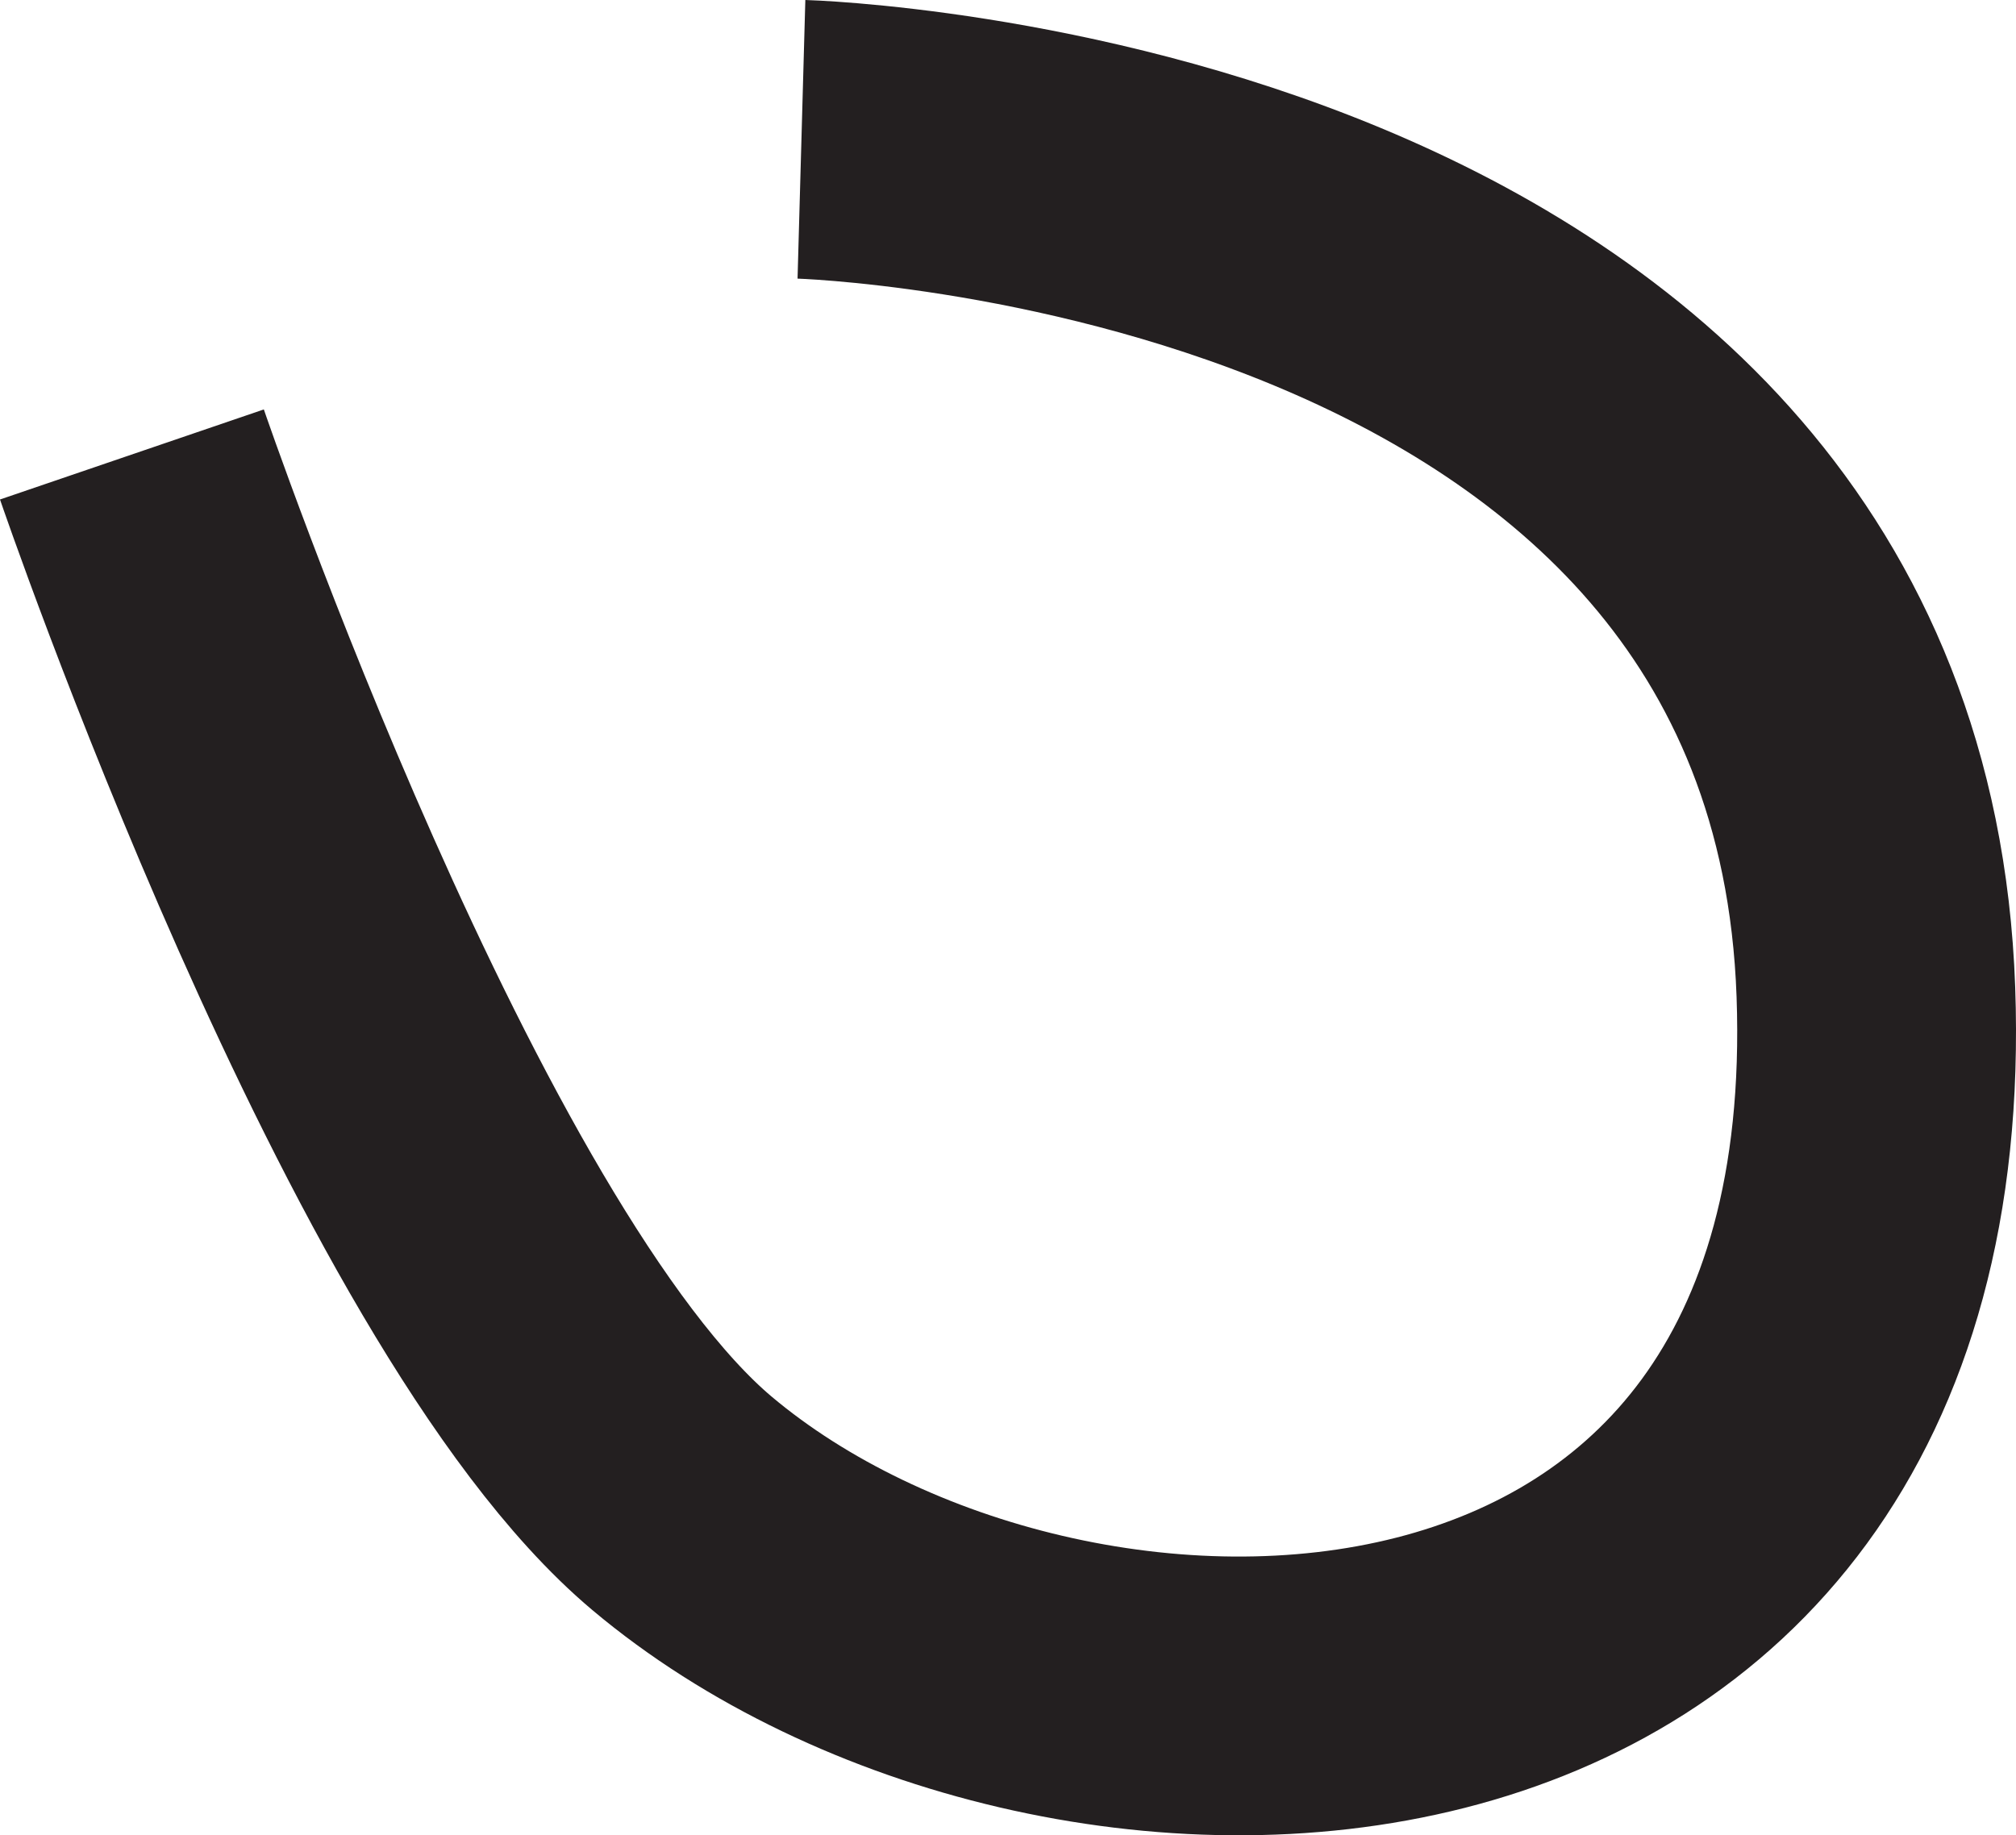 <?xml version="1.0" encoding="utf-8"?>
<!-- Generator: Adobe Illustrator 16.0.0, SVG Export Plug-In . SVG Version: 6.00 Build 0)  -->
<!DOCTYPE svg PUBLIC "-//W3C//DTD SVG 1.1//EN" "http://www.w3.org/Graphics/SVG/1.1/DTD/svg11.dtd">
<svg version="1.1" id="Layer_1" xmlns="http://www.w3.org/2000/svg" xmlns:xlink="http://www.w3.org/1999/xlink" x="0px" y="0px"
	viewBox="0 96.657 144.626 131.689" enable-background="new 0 96.657 144.626 131.689"
	 xml:space="preserve">
<path fill="none" stroke="#231F20" stroke-width="20" stroke-linejoin="round" stroke-miterlimit="10" d="M57.495,106.653
	c0,0,74.982,2.096,77.079,61.174c2.084,58.708-58.727,59.338-85.643,36.704C29.616,188.29,9.464,129.266,9.464,129.266"/>
</svg>
